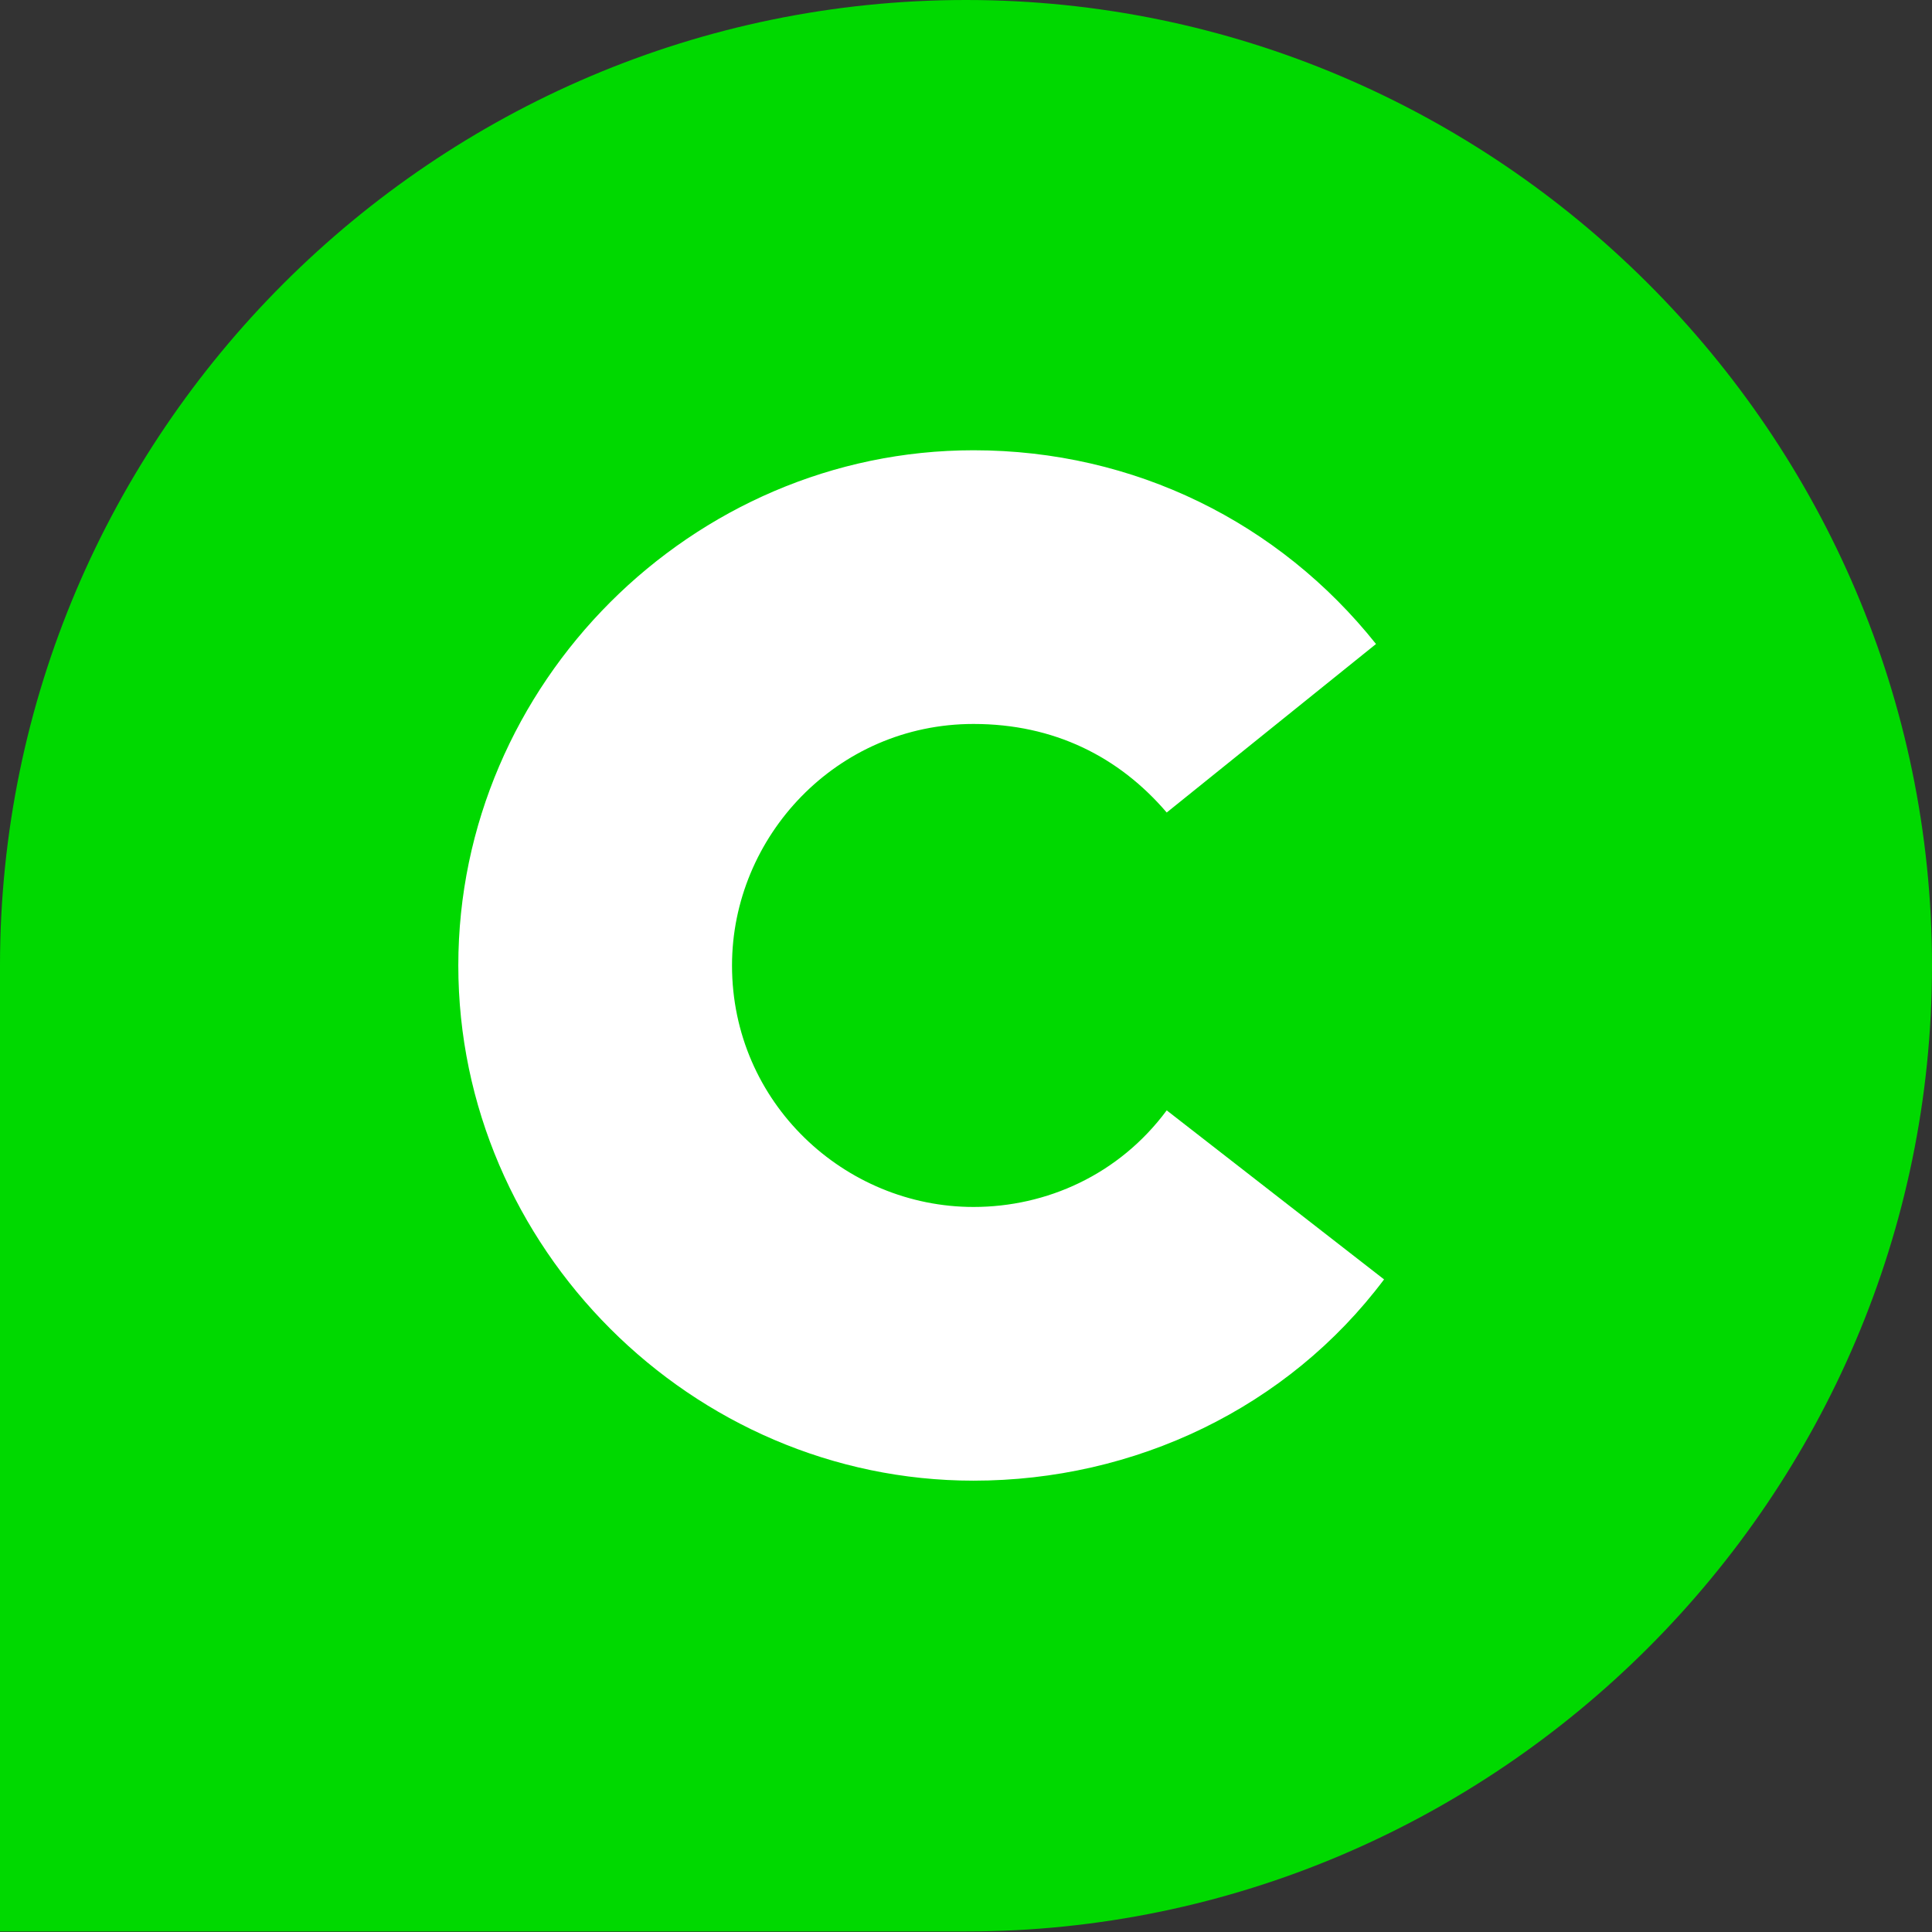 <?xml version="1.0" encoding="UTF-8"?> <svg xmlns="http://www.w3.org/2000/svg" xmlns:xlink="http://www.w3.org/1999/xlink" width="36" height="36" viewBox="0 0 36 36" fill="none"><rect x="0" y="0" width="36" height="36" fill="#333333" stroke="none"/><desc> Created with Pixso. </desc><defs></defs><path id="Fill 1" d="M18 0C8.09 0 0 8.09 0 17.99L0 35.99L18 35.99C27.89 35.99 36 27.9 36 17.99C36 8.09 27.89 0 18 0Z" fill="#00D900" fill-opacity="1" fill-rule="evenodd"></path><path id="Path" d="M18.14 27.59C12.89 27.59 8.54 23.24 8.54 17.99C8.54 12.74 12.89 8.39 18.14 8.39C21.14 8.39 23.84 9.74 25.64 12L21.74 15.14C20.85 14.1 19.64 13.49 18.14 13.49C15.59 13.49 13.64 15.59 13.64 17.99C13.64 20.55 15.74 22.49 18.14 22.49C19.5 22.49 20.85 21.89 21.74 20.69L25.79 23.84C23.99 26.24 21.14 27.59 18.14 27.59Z" fill="#FFFFFF" fill-opacity="1" fill-rule="evenodd"></path></svg> 